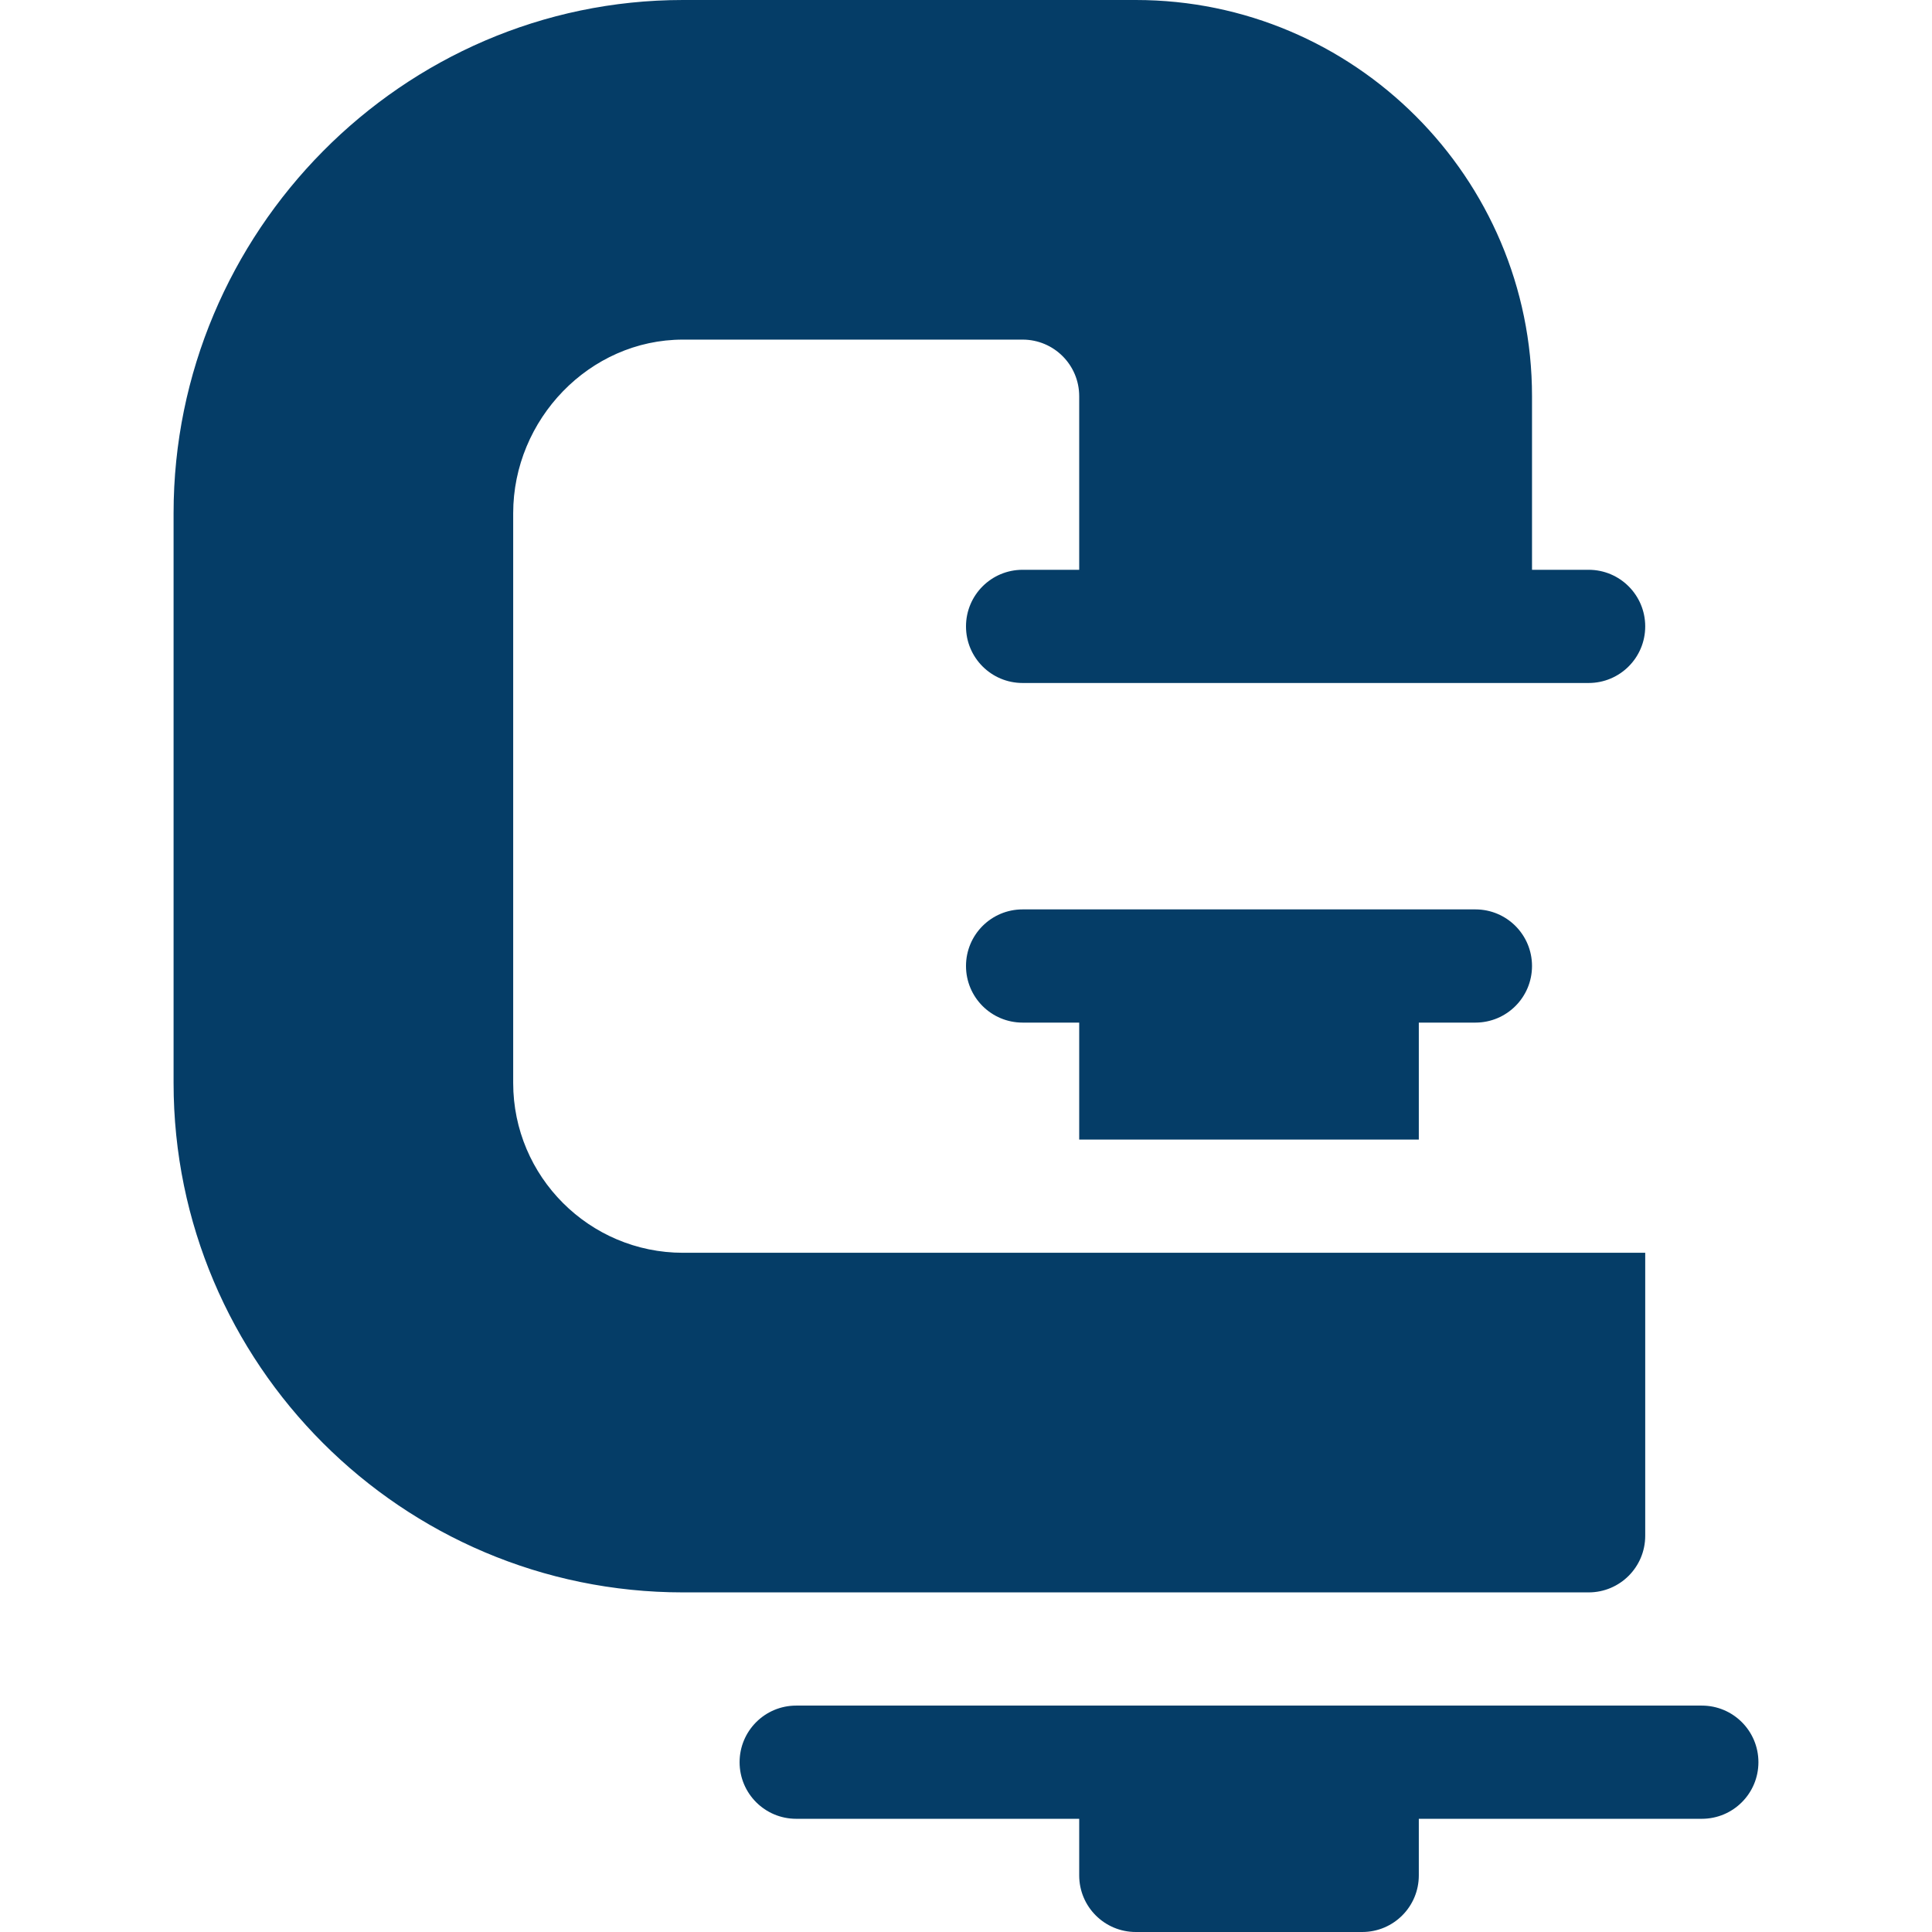 <svg xmlns="http://www.w3.org/2000/svg" width="512" viewBox="0 0 512 512" height="512" id="fi_3402664" fill="#053d67" class="fas fa-question-circle text-4xl text-brand-blue mb-3 h-10 w-10"><g><path d="m301 0h-120c-74.443 0-135 61.557-135 136v151c0 74.443 60.557 135 135 135h240c8.291 0 15-6.709 15-15v-75h-255c-24.814 0-45-20.186-45-45v-151c0-24.814 20.186-46 45-46h90c8.291 0 15 6.709 15 15v46h-15c-8.291 0-15 6.709-15 15s6.709 15 15 15h150c8.291 0 15-6.709 15-15s-6.709-15-15-15h-15v-46c0-57.891-47.109-105-105-105z"></path><path d="m466 467c0-8.291-6.709-15-15-15-20.438 0-249.316 0-240 0-8.291 0-15 6.709-15 15s6.709 15 15 15h75v15c0 8.291 6.709 15 15 15h60c8.291 0 15-6.709 15-15v-15h75c8.291 0 15-6.709 15-15z"></path><path d="m376 302v-31h15c8.291 0 15-6.709 15-15s-6.709-15-15-15h-120c-8.291 0-15 6.709-15 15s6.709 15 15 15h15v31z"></path></g></svg>